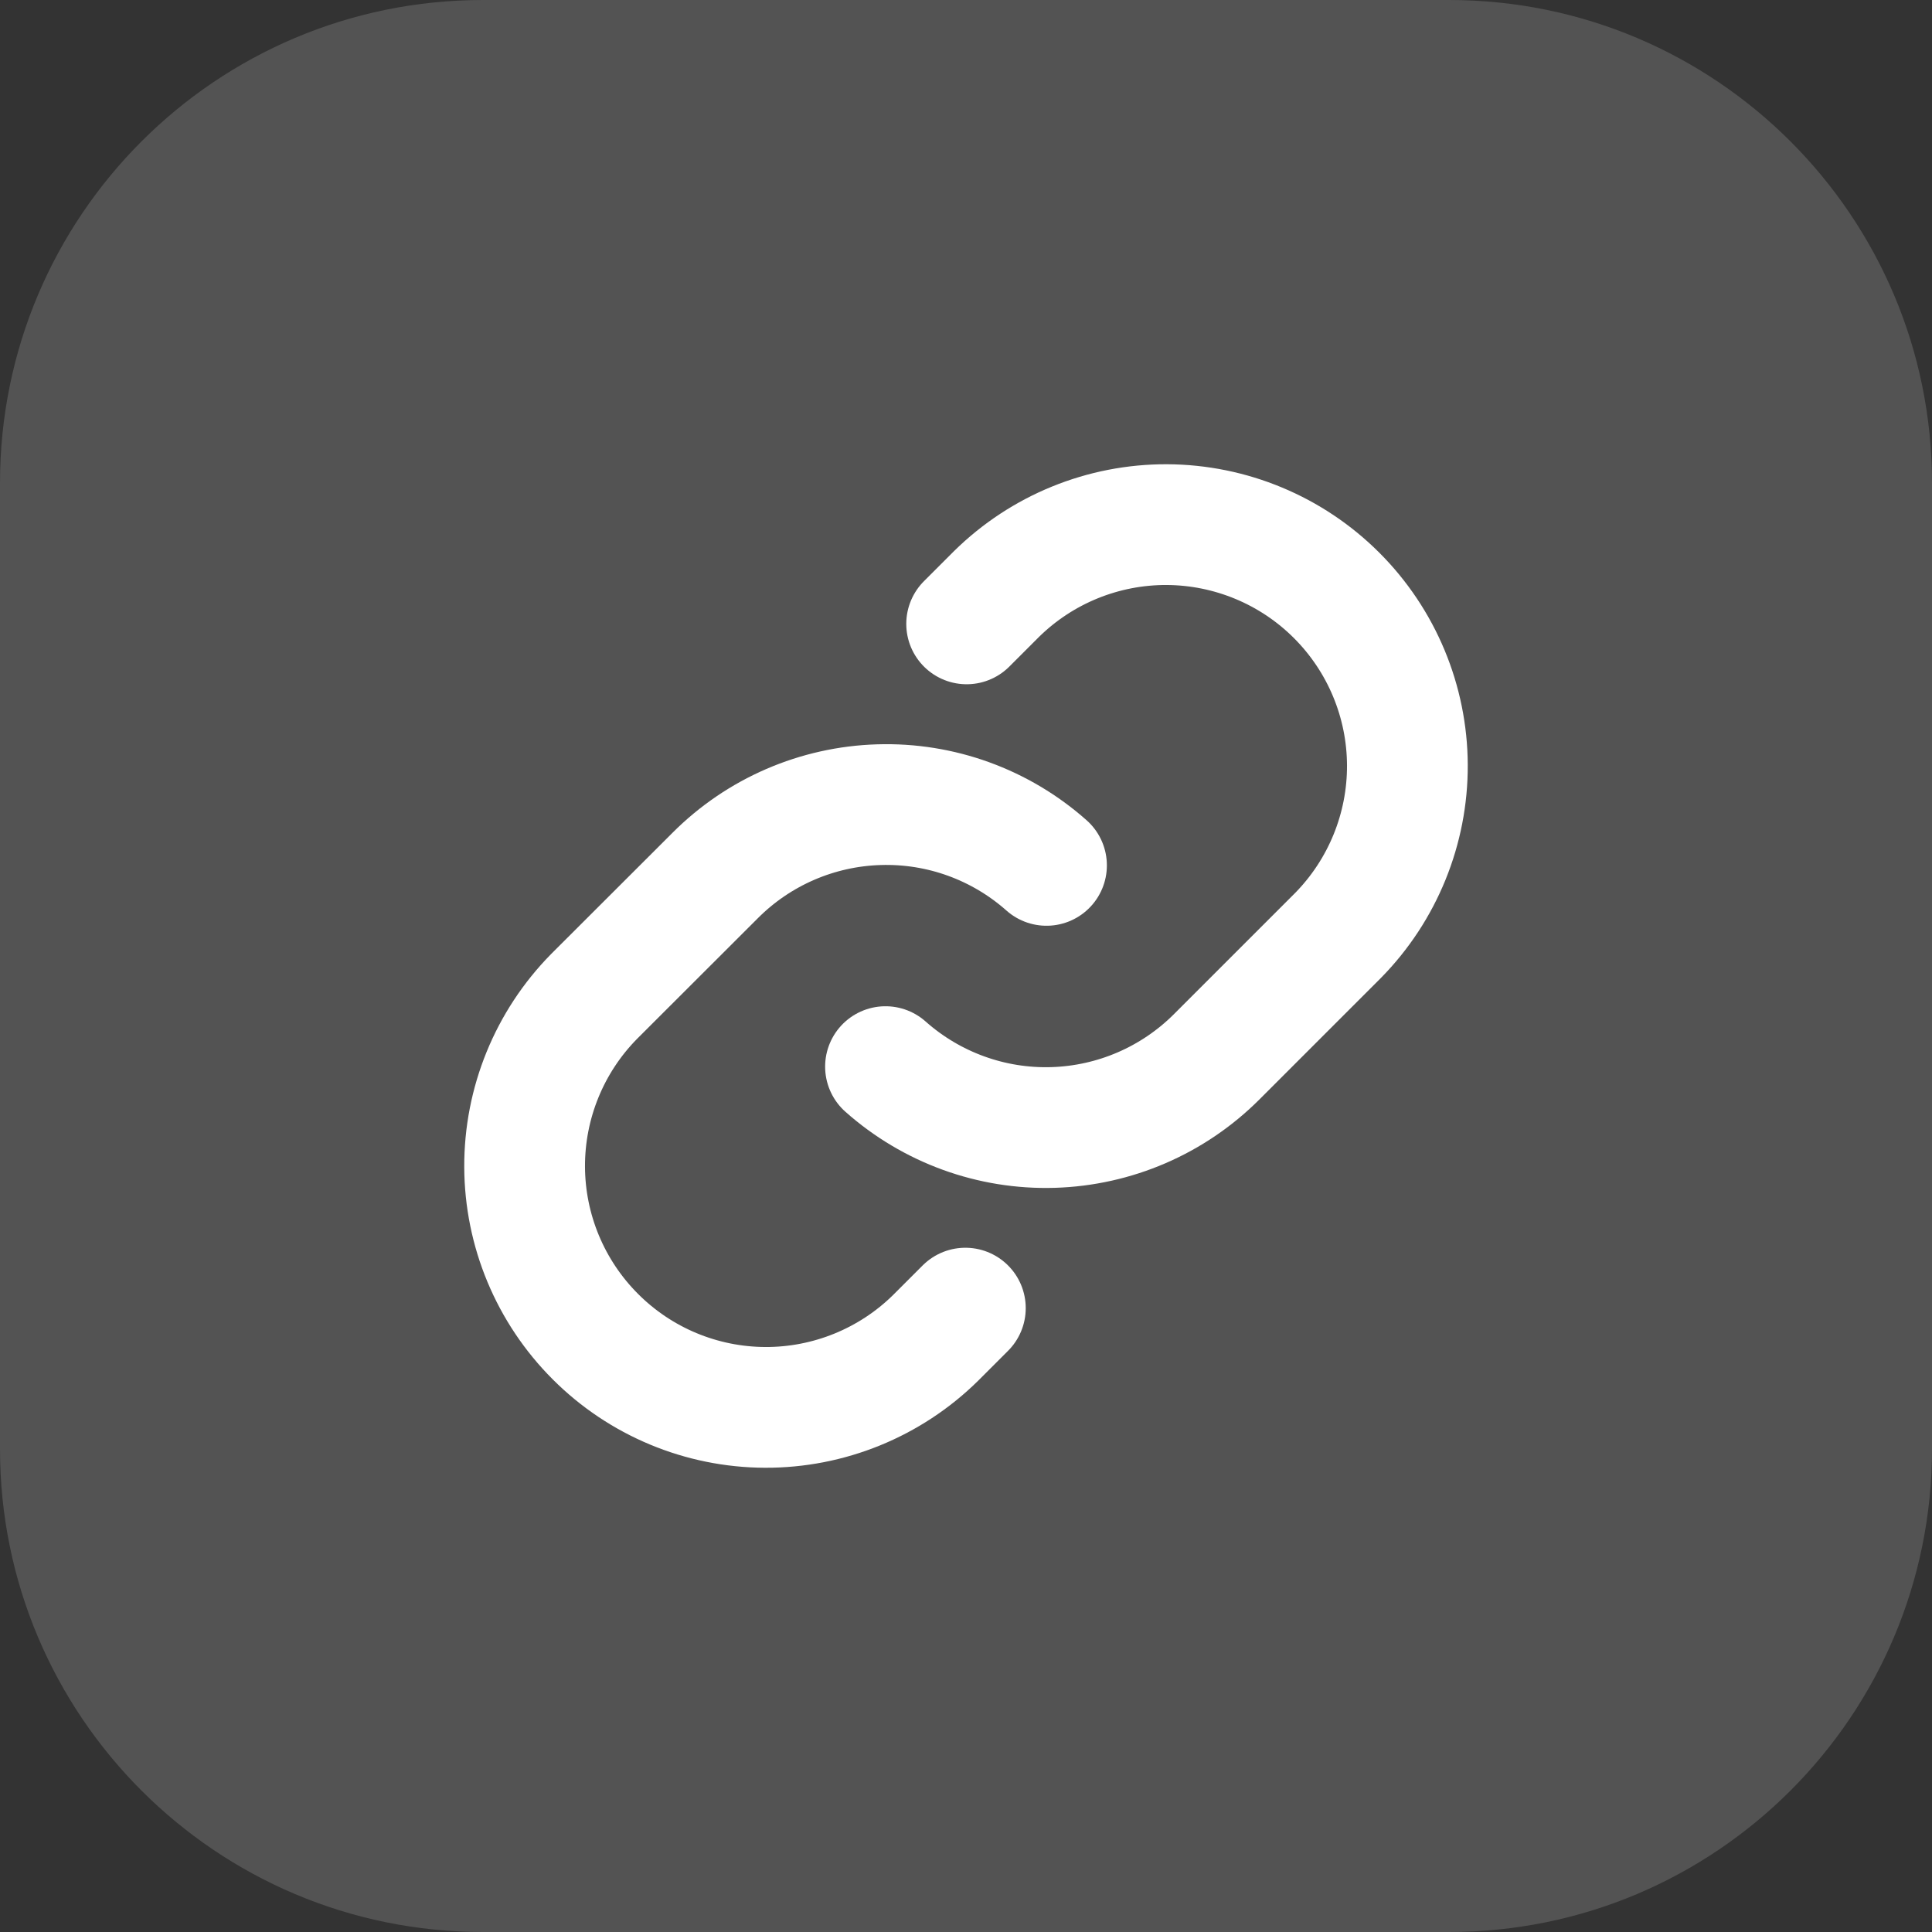 <?xml version="1.0" encoding="UTF-8"?> <svg xmlns="http://www.w3.org/2000/svg" width="24" height="24" viewBox="0 0 24 24" fill="none"><rect x="0" y="0" width="24" height="24" fill="#333333" stroke="none"/> <path d="M18 0H6C2.686 0 0 2.686 0 6V18C0 21.314 2.686 24 6 24H18C21.314 24 24 21.314 24 18V6C24 2.686 21.314 0 18 0Z" fill="white" fill-opacity="0.16"></path> <g clip-path="url(#clip0_118_901)"> <path d="M11.992 16.25L11.621 16.621C11.057 17.176 10.296 17.486 9.505 17.483C8.713 17.48 7.955 17.164 7.396 16.604C6.836 16.044 6.52 15.286 6.517 14.495C6.514 13.704 6.824 12.943 7.379 12.379L8.885 10.875C9.426 10.333 10.153 10.019 10.918 9.996C11.683 9.972 12.427 10.242 13 10.75" stroke="white" stroke-width="1.5" stroke-linecap="round" stroke-linejoin="round"></path> <path d="M12.008 7.75L12.379 7.379C12.943 6.824 13.704 6.514 14.495 6.517C15.286 6.521 16.044 6.836 16.604 7.396C17.164 7.956 17.48 8.714 17.483 9.505C17.486 10.296 17.176 11.057 16.621 11.621L15.114 13.128C14.573 13.669 13.846 13.983 13.081 14.006C12.317 14.029 11.572 13.758 11 13.25" stroke="white" stroke-width="1.5" stroke-linecap="round" stroke-linejoin="round"></path> </g> <defs> <clipPath id="clip0_118_901"> <rect width="16" height="16" fill="white" transform="translate(4 4)"></rect> </clipPath> </defs> </svg> 